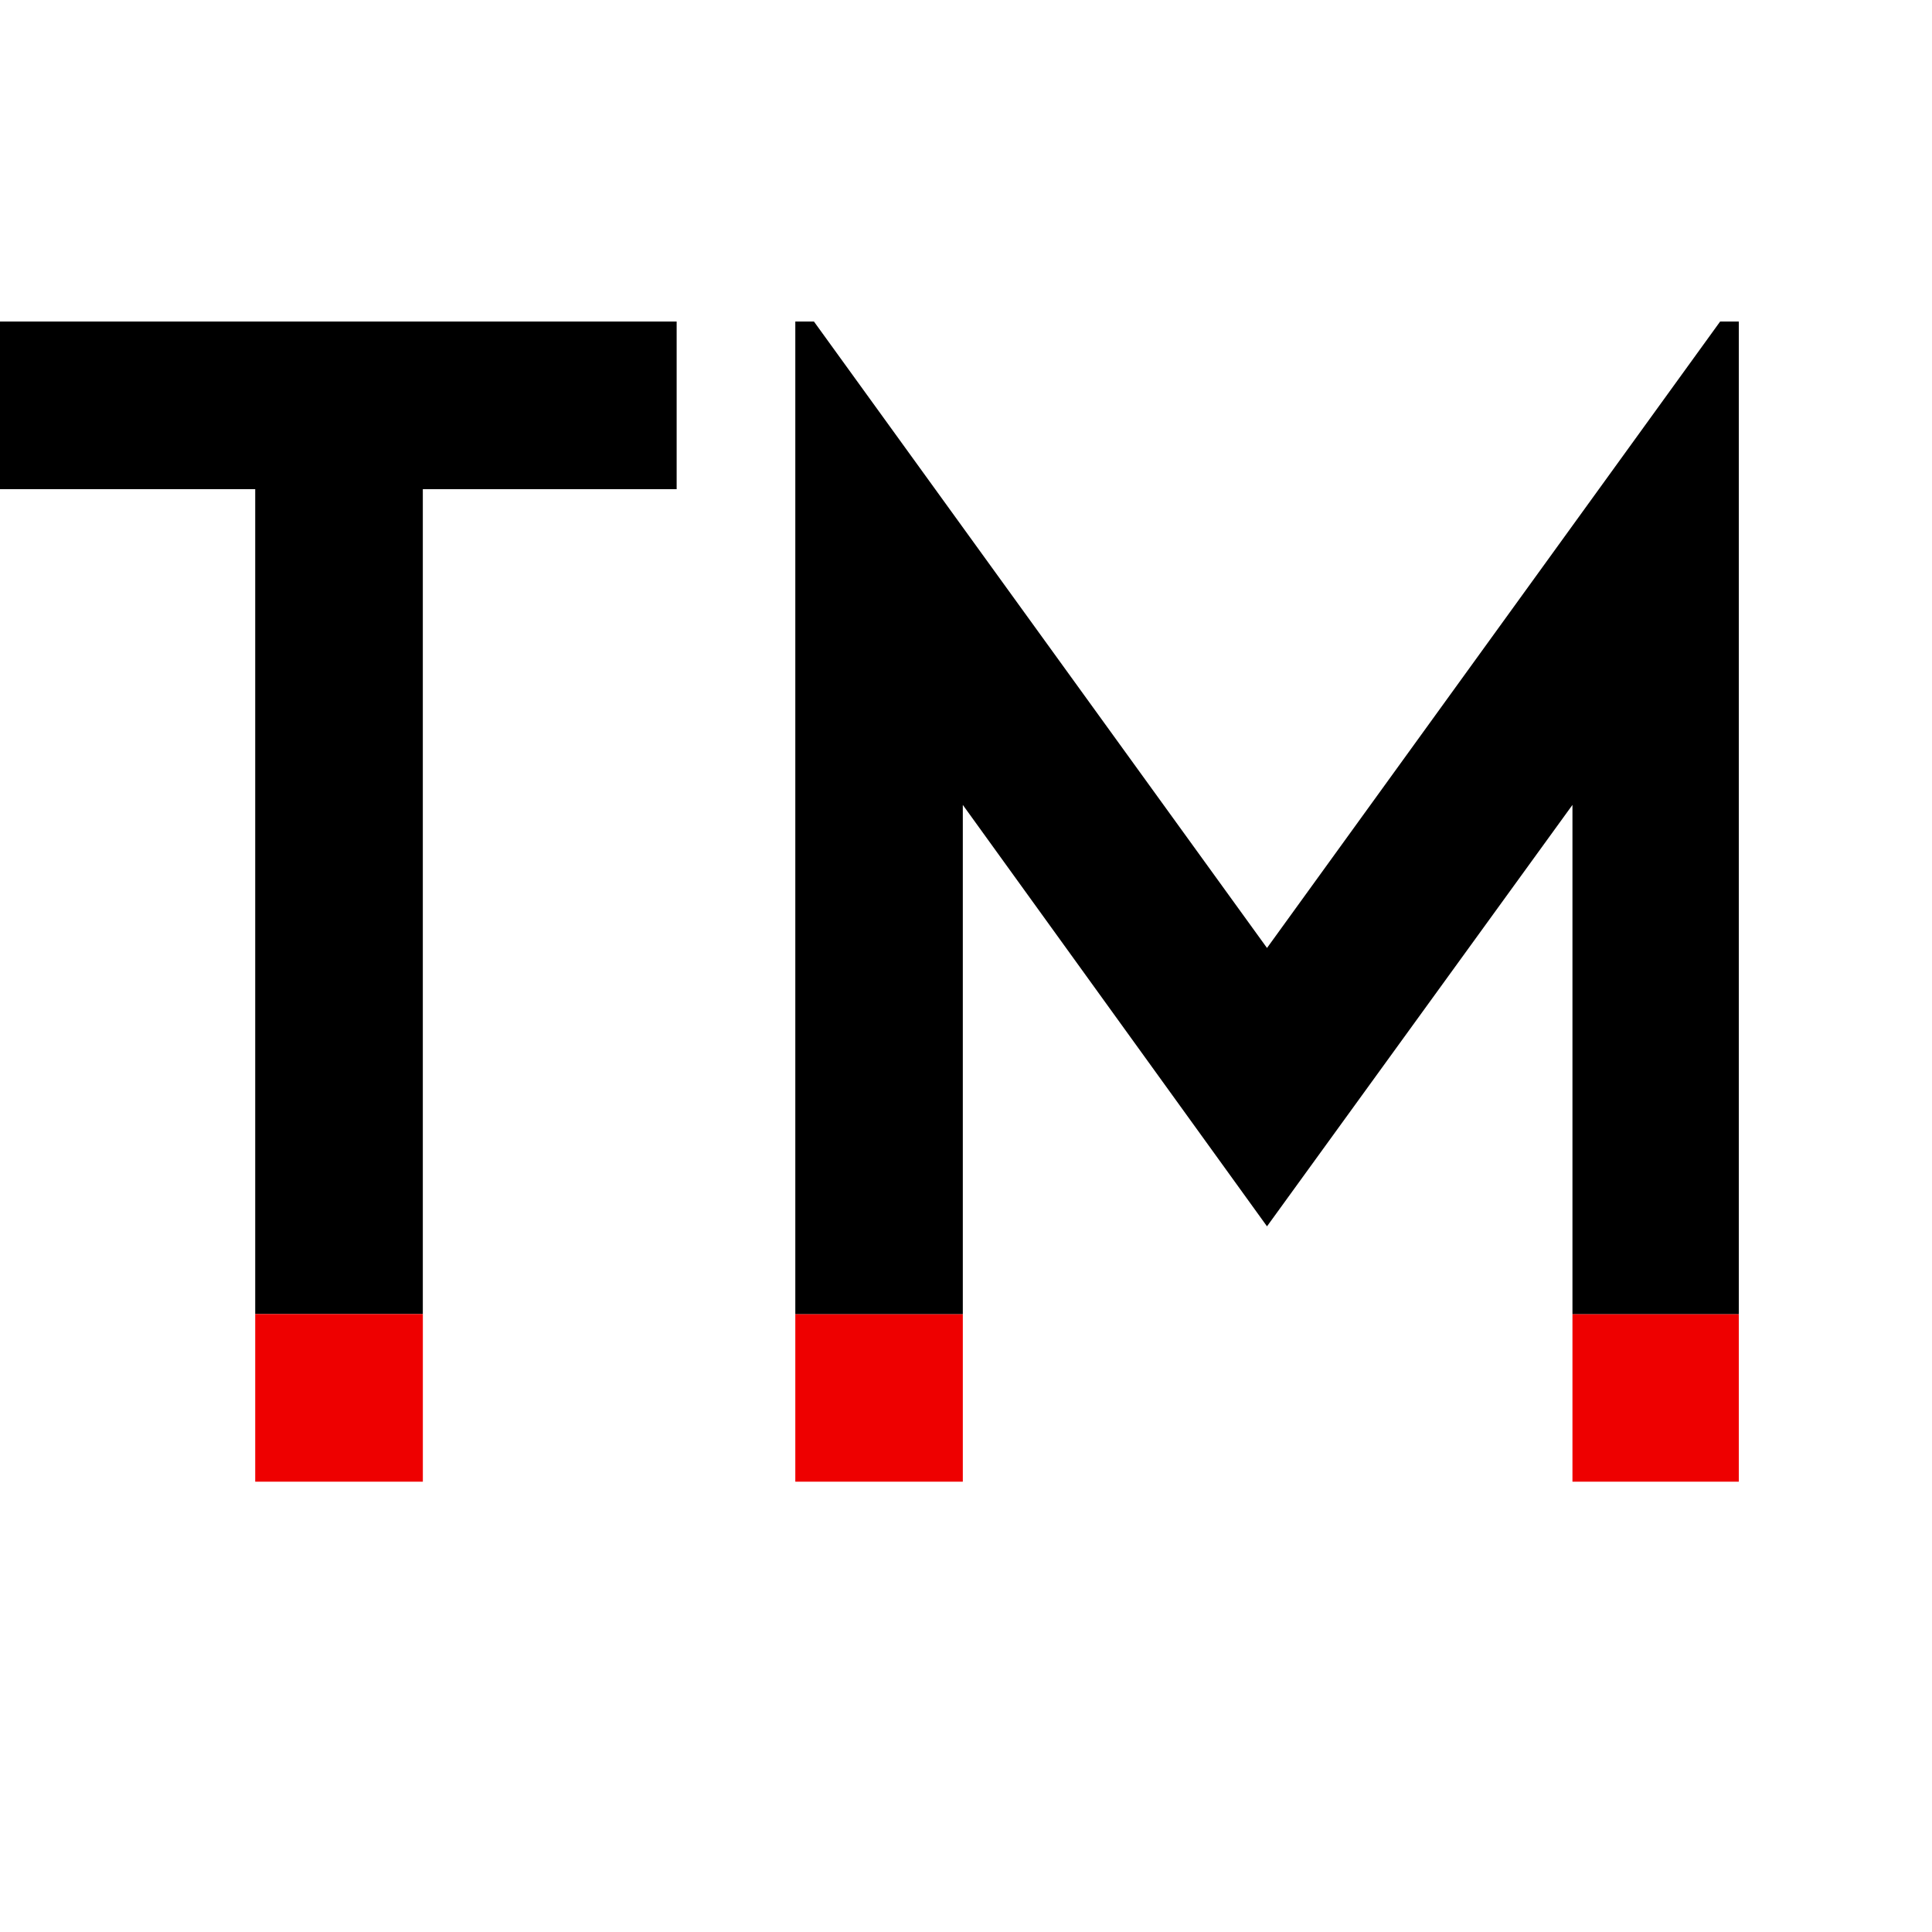 <svg id="图层_1" data-name="图层 1" xmlns="http://www.w3.org/2000/svg" viewBox="0 0 60 60"><defs><style>.cls-1{fill:#e00;}</style></defs><title>ipo-tm</title><path d="M7.926,40.809V15.191H0V9.986H21.014v5.206H13.131V40.809Z"/><rect class="cls-1" x="7.926" y="40.809" width="5.206" height="5.206"/><rect class="cls-1" x="24.699" y="40.809" width="5.202" height="5.206"/><rect class="cls-1" x="48.834" y="40.809" width="5.166" height="5.206"/><polygon points="53.42 9.986 39.348 29.44 25.278 9.986 24.699 9.986 24.699 40.809 29.901 40.809 29.901 24.997 39.348 38.085 48.834 24.997 48.834 40.809 54 40.809 54 9.986 53.42 9.986"/></svg>